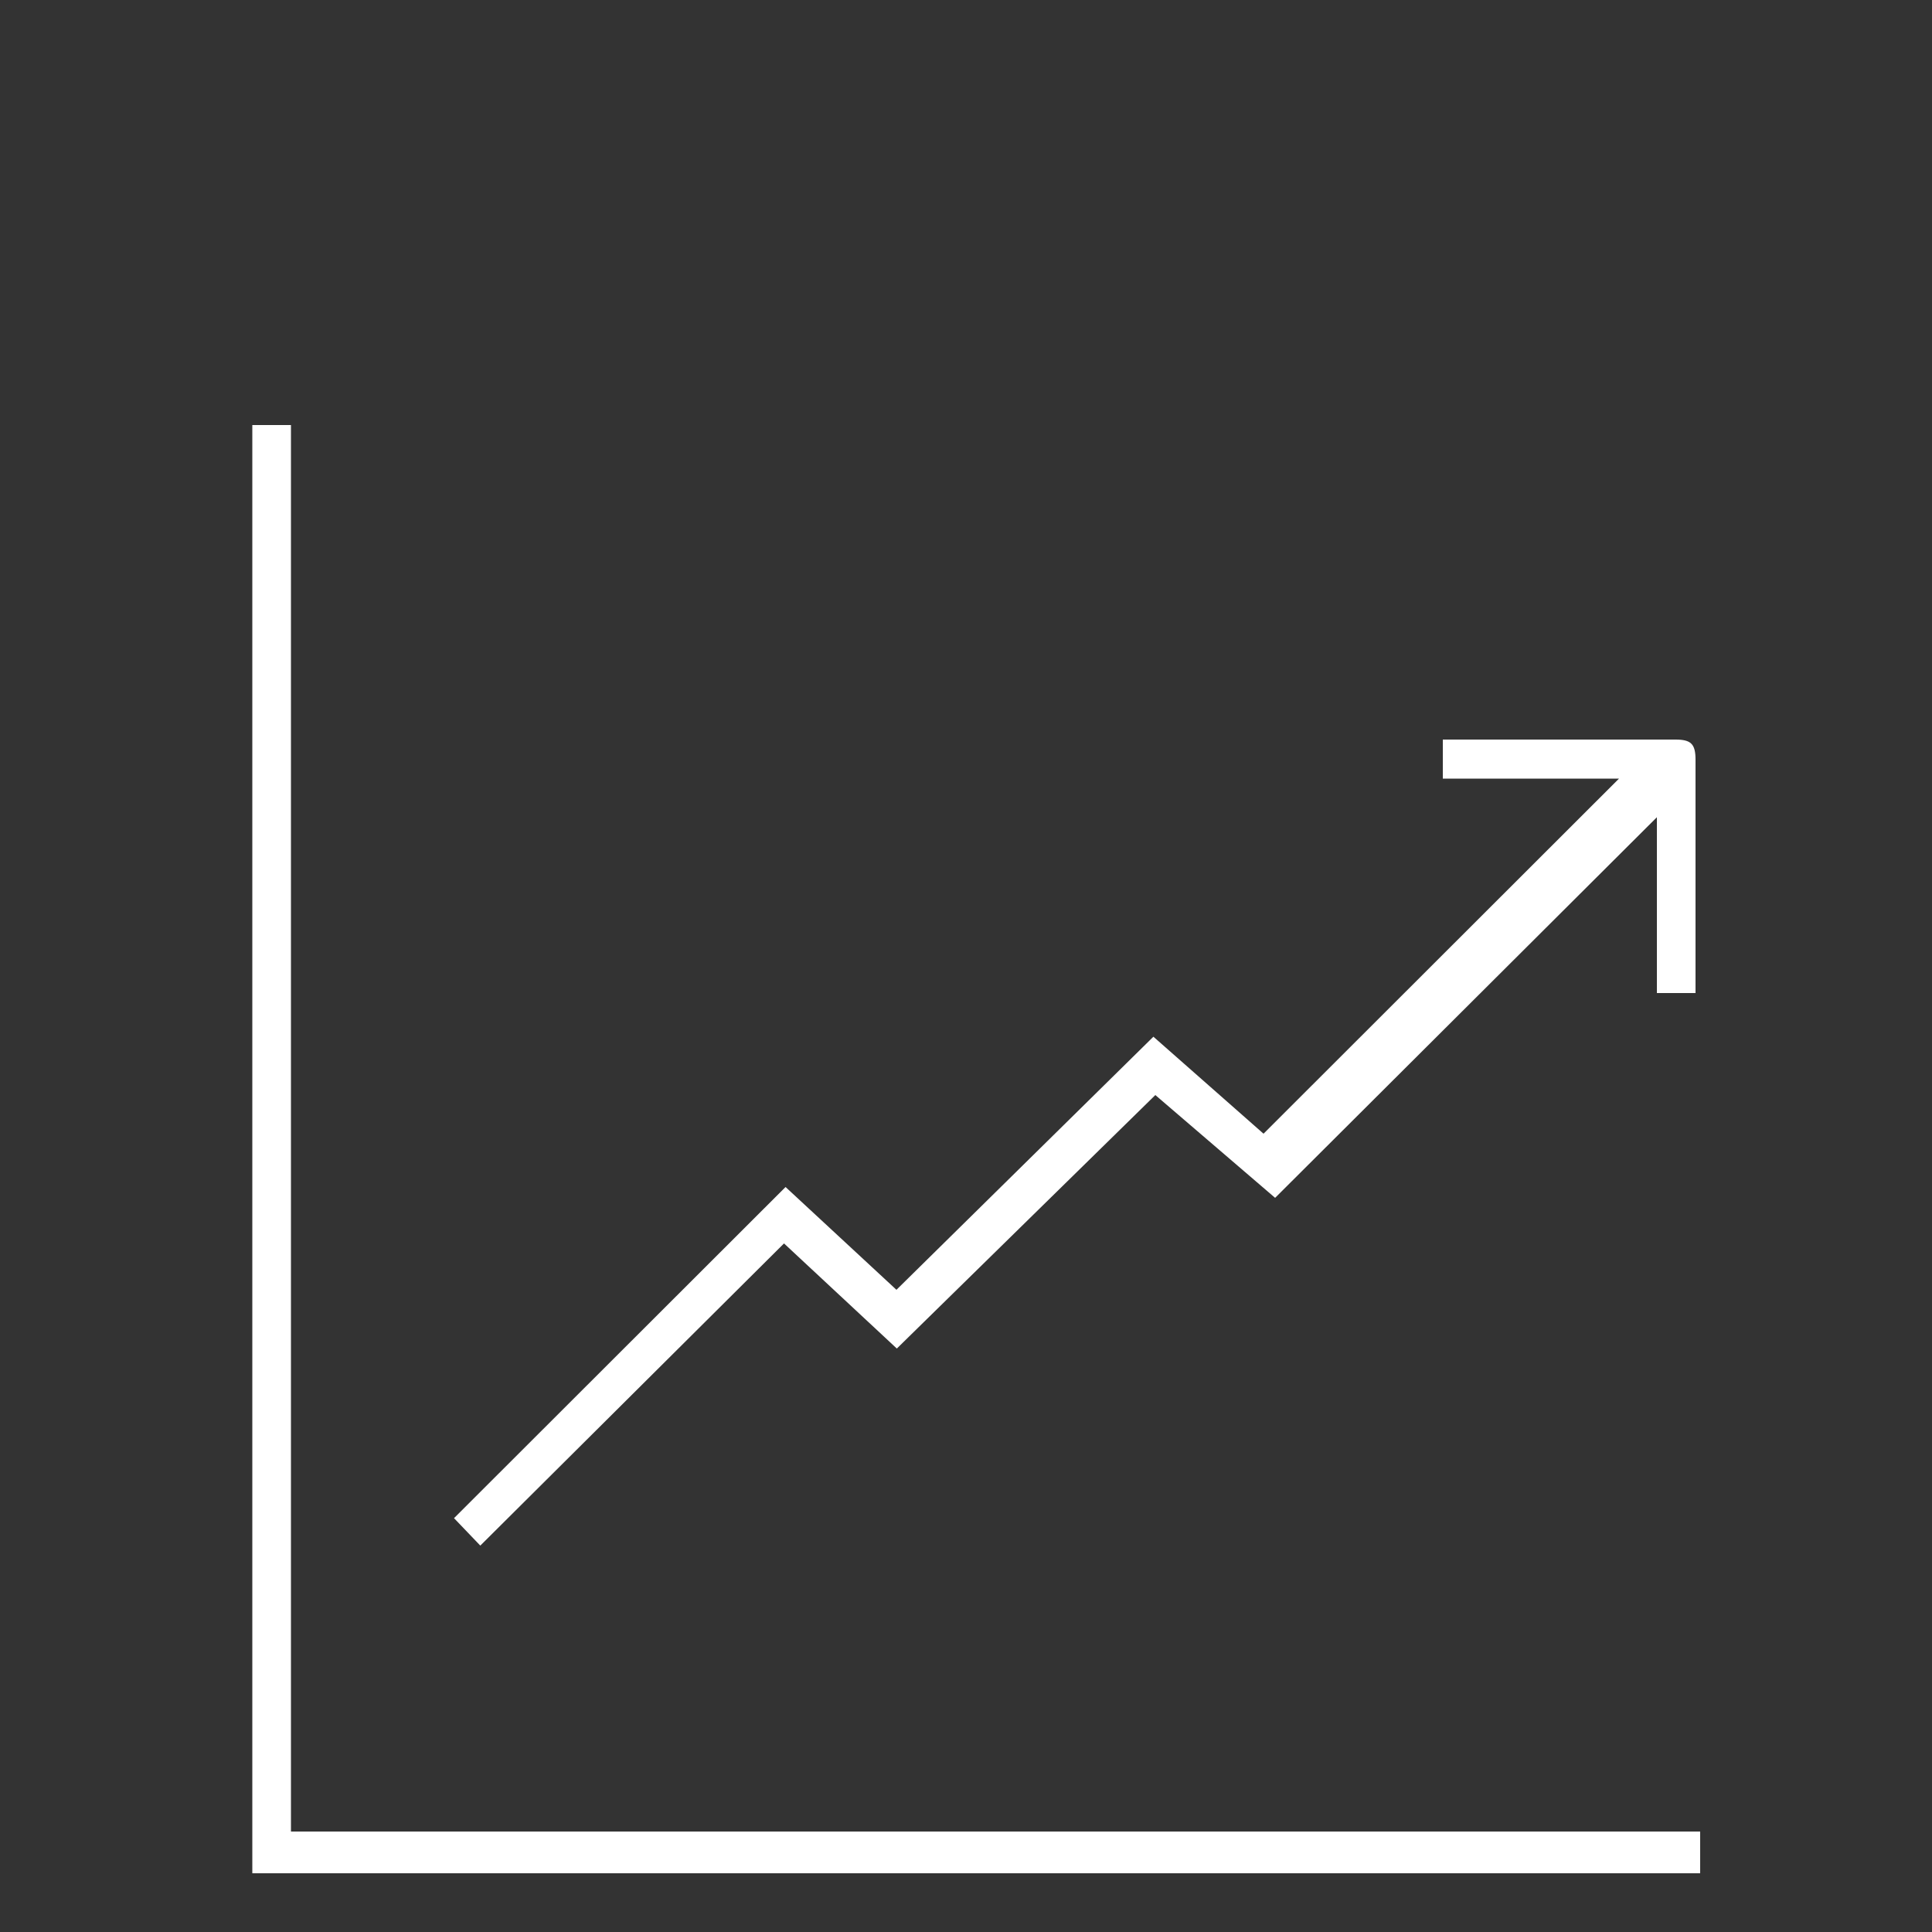 <svg xmlns="http://www.w3.org/2000/svg" viewBox="0 0 50 50"><rect x="0" y="0" width="50" height="50" fill="#333333" stroke="none"/><defs><style>.cls-1,.cls-2{fill:#fff;}.cls-1{opacity:0;}</style></defs><g id="Calque_2" data-name="Calque 2"><g id="Calque_1-2" data-name="Calque 1"><rect class="cls-1" width="50" height="50"/><path class="cls-2" d="M44,47.4v1.08H6.53V11h1V47.4Z"/><path class="cls-2" d="M20.29,32.18,12.43,40l-.68-.71,8.58-8.57,2.87,2.66,6.65-6.55,2.85,2.51,9.2-9.19H37.34V19.14c.15,0,.3,0,.45,0,1.86,0,3.71,0,5.57,0,.4,0,.52.11.52.52,0,1.85,0,3.71,0,5.57,0,.14,0,.29,0,.47h-1V21.15L33,31,29.9,28.34,23.21,34.9Z"/></g></g></svg>